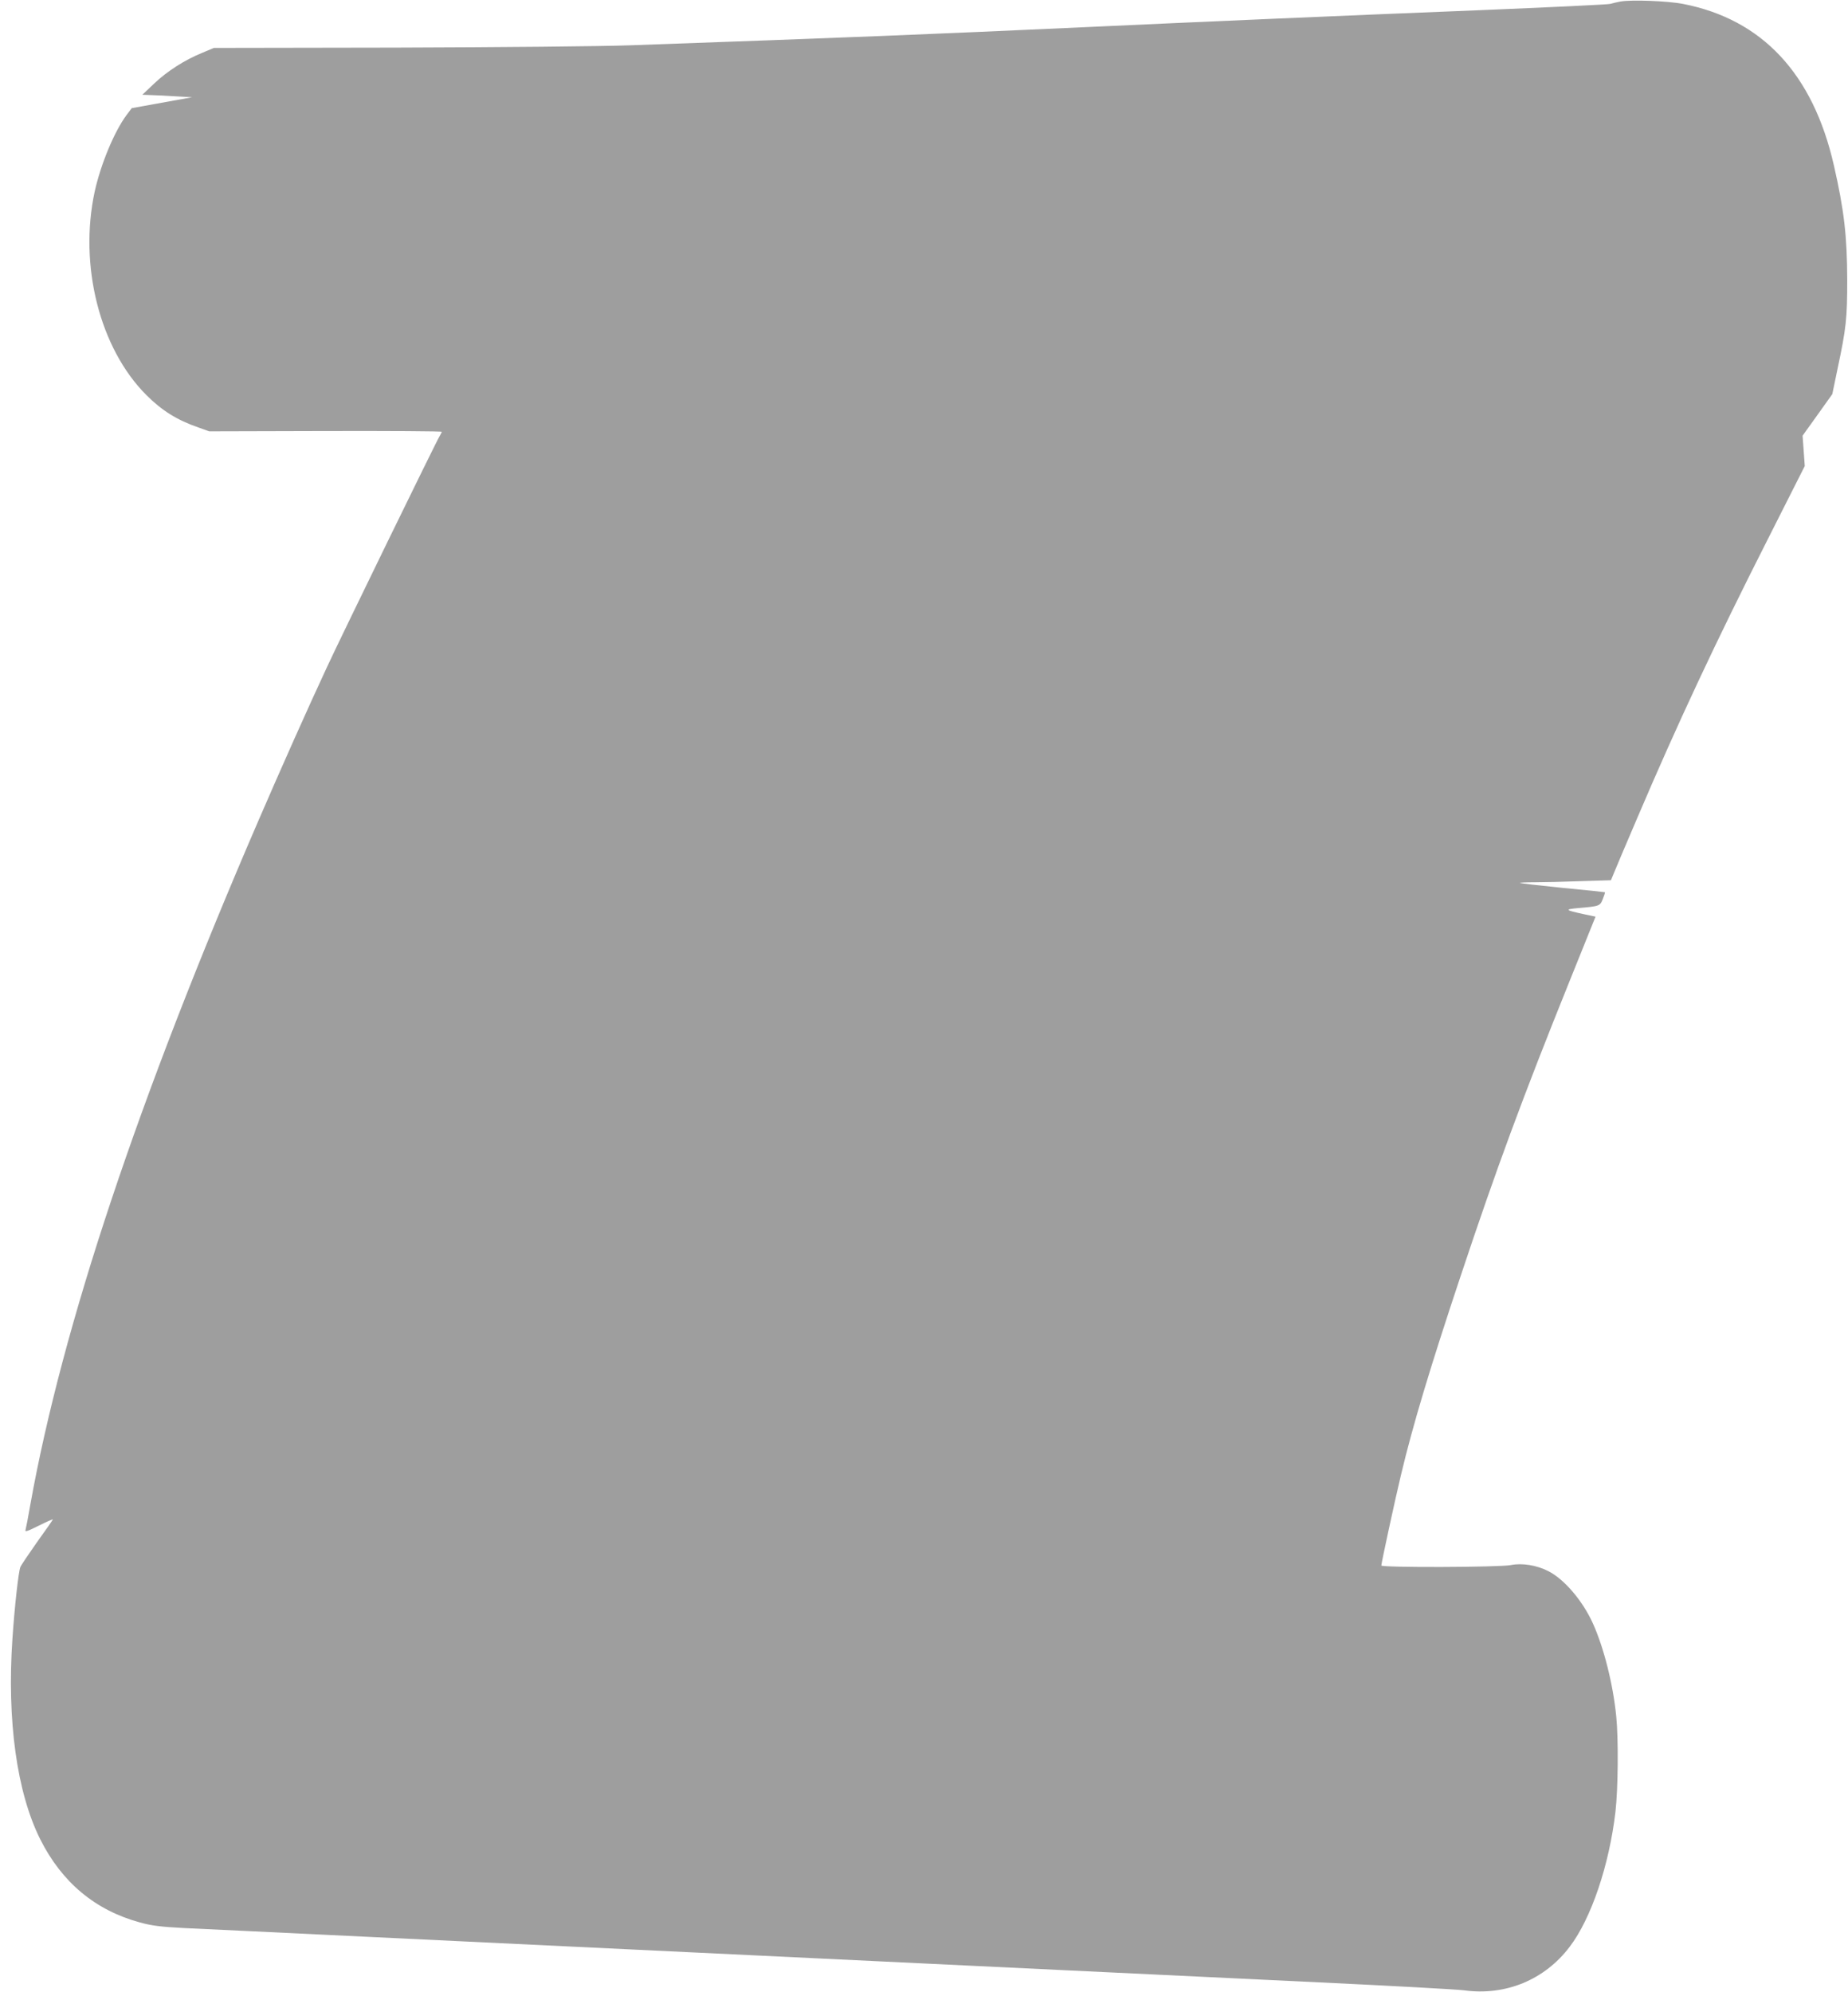 <?xml version="1.0" standalone="no"?>
<!DOCTYPE svg PUBLIC "-//W3C//DTD SVG 20010904//EN"
 "http://www.w3.org/TR/2001/REC-SVG-20010904/DTD/svg10.dtd">
<svg version="1.0" xmlns="http://www.w3.org/2000/svg"
 width="1188pt" height="1280pt" viewBox="0 0 1188 1280"
 preserveAspectRatio="xMidYMid meet">
<g transform="translate(0,1280) scale(0.1,-0.1)"
fill="#9e9e9e" stroke="none">
<path d="M10416 12790 c-26 -5 -55 -12 -65 -15 -9 -4 -392 -22 -851 -41 -784
-31 -1779 -74 -2535 -109 -959 -44 -1526 -67 -2910 -116 -185 -7 -846 -13
-1505 -15 l-1175 -2 -74 -31 c-113 -46 -226 -118 -310 -198 l-76 -72 55 -2
c30 -1 102 -4 160 -8 l105 -6 -194 -35 -194 -35 -34 -45 c-79 -107 -165 -315
-204 -490 -103 -476 32 -1009 332 -1309 100 -100 198 -161 334 -208 l70 -25
748 2 c411 1 747 -1 747 -5 0 -3 -7 -16 -14 -28 -18 -27 -633 -1288 -723
-1482 -125 -268 -296 -652 -440 -985 -774 -1791 -1263 -3256 -1468 -4400 -14
-80 -28 -153 -31 -163 -5 -14 13 -8 85 28 50 25 91 43 91 40 0 -2 -45 -67
-100 -143 -54 -77 -104 -150 -109 -163 -12 -28 -37 -252 -51 -459 -36 -526 28
-990 179 -1291 139 -277 354 -456 641 -534 76 -21 132 -28 285 -36 105 -5 660
-31 1235 -59 1610 -77 3469 -166 4385 -210 457 -22 1210 -58 1675 -80 465 -22
883 -45 930 -51 268 -37 520 67 681 280 138 181 254 524 294 867 17 149 20
464 5 615 -21 209 -80 441 -150 596 -66 146 -185 285 -287 336 -74 38 -167 53
-239 39 -71 -15 -834 -17 -834 -3 0 16 89 427 126 581 77 324 189 695 384
1280 228 685 400 1151 703 1902 l164 407 -76 16 c-120 26 -125 31 -36 39 138
12 141 13 159 59 9 22 15 41 13 43 -1 1 -123 14 -272 28 -148 15 -272 29 -274
32 -2 2 41 4 96 4 55 0 187 3 294 7 l195 6 19 46 c10 25 78 186 151 356 257
603 506 1134 836 1785 l240 475 -7 98 -7 97 96 134 95 133 34 164 c55 258 62
323 62 569 -1 285 -20 449 -86 738 -134 588 -461 938 -970 1037 -98 19 -333
28 -403 15z"/>
</g>
</svg>

